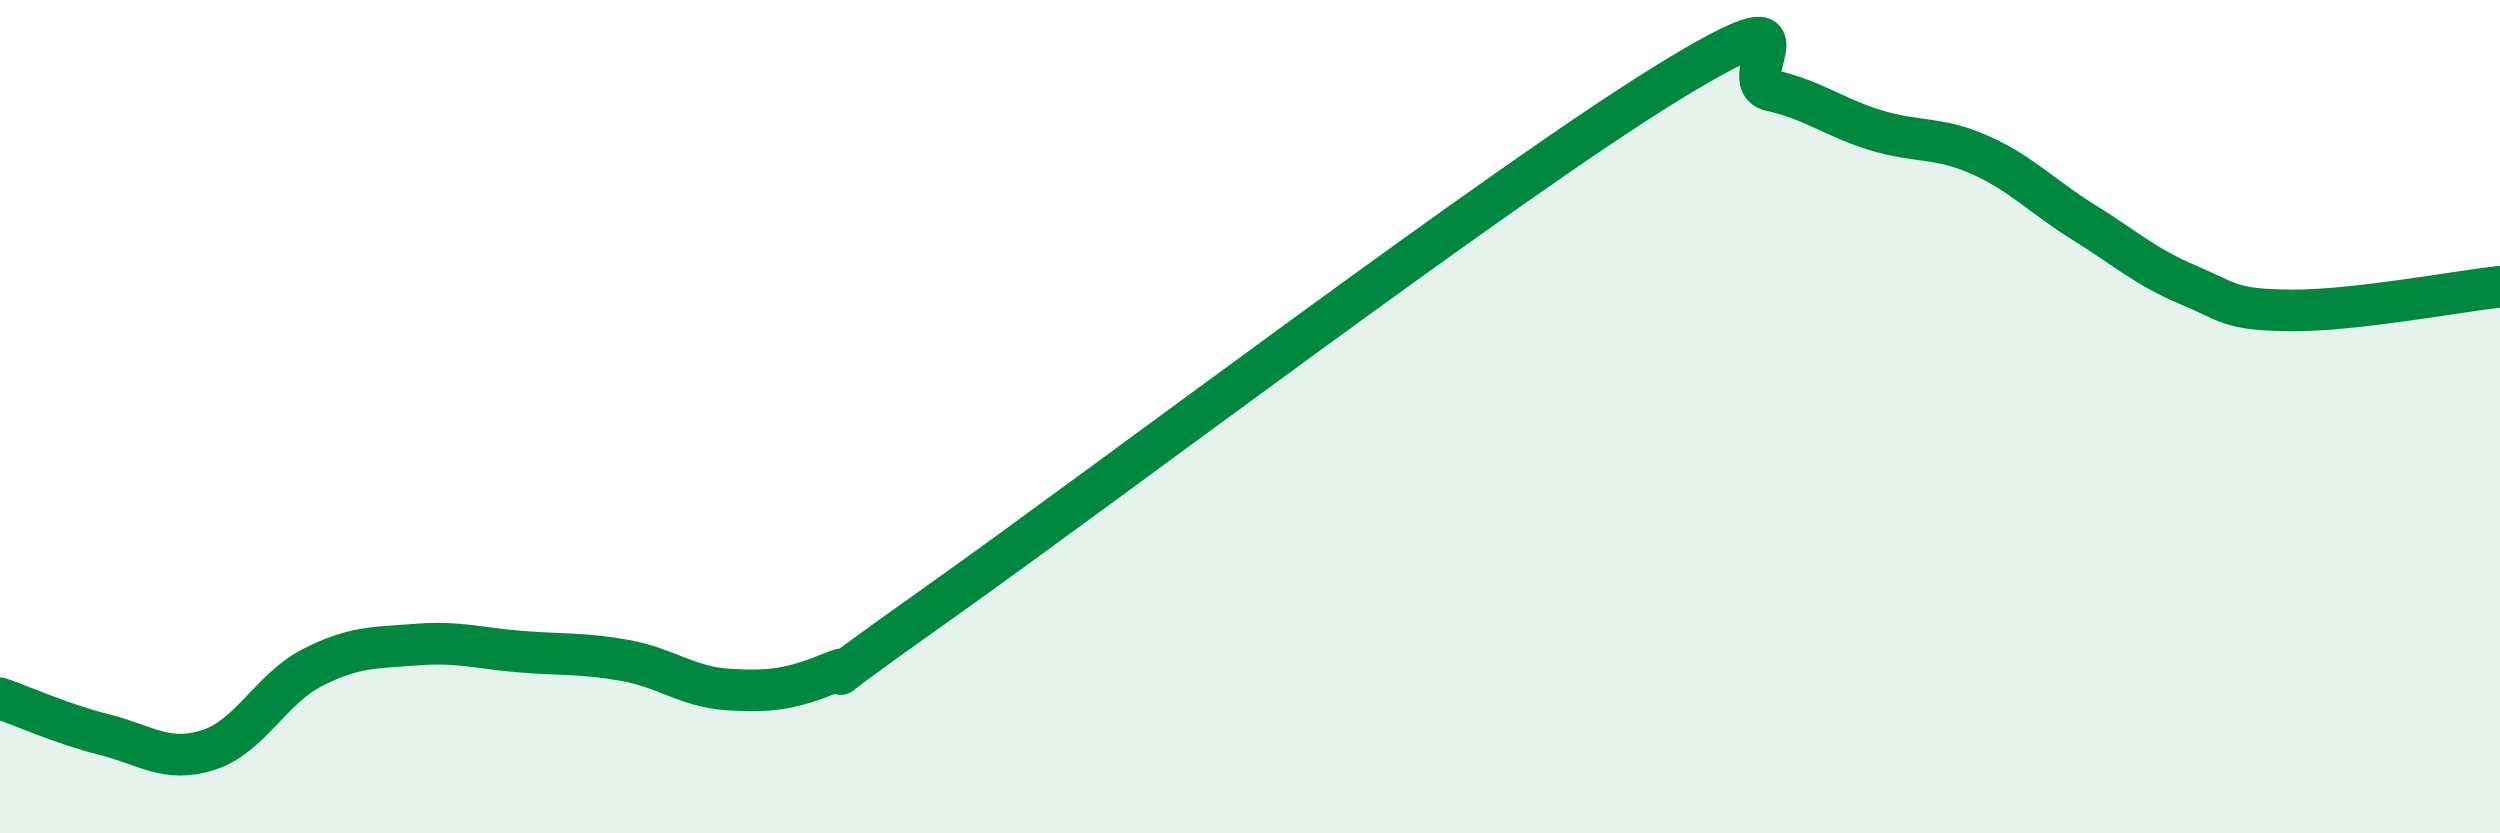 
    <svg width="60" height="20" viewBox="0 0 60 20" xmlns="http://www.w3.org/2000/svg">
      <path
        d="M 0,16.76 C 0.5,16.93 1.5,17.38 2.5,17.63 C 3.5,17.88 4,18.32 5,18 C 6,17.68 6.5,16.53 7.5,16.02 C 8.5,15.51 9,15.55 10,15.47 C 11,15.39 11.5,15.56 12.5,15.64 C 13.5,15.72 14,15.67 15,15.85 C 16,16.03 16.5,16.49 17.5,16.55 C 18.5,16.61 19,16.54 20,16.13 C 21,15.72 18.5,17.32 22.5,14.49 C 26.5,11.66 36,4.46 40,2 C 44,-0.46 41.5,1.95 42.5,2.17 C 43.5,2.39 44,2.81 45,3.12 C 46,3.43 46.5,3.27 47.5,3.71 C 48.5,4.15 49,4.71 50,5.33 C 51,5.95 51.5,6.41 52.5,6.83 C 53.5,7.25 53.5,7.44 55,7.45 C 56.5,7.46 59,6.99 60,6.88L60 20L0 20Z"
        fill="#008740"
        opacity="0.1"
        stroke-linecap="round"
        stroke-linejoin="round"
      />
      <path
        d="M 0,16.76 C 0.5,16.93 1.5,17.38 2.5,17.63 C 3.5,17.88 4,18.32 5,18 C 6,17.68 6.5,16.53 7.5,16.02 C 8.5,15.51 9,15.55 10,15.47 C 11,15.39 11.5,15.56 12.5,15.64 C 13.5,15.72 14,15.67 15,15.85 C 16,16.03 16.5,16.49 17.5,16.55 C 18.5,16.61 19,16.54 20,16.13 C 21,15.72 18.5,17.32 22.5,14.49 C 26.5,11.66 36,4.46 40,2 C 44,-0.46 41.5,1.95 42.5,2.17 C 43.5,2.39 44,2.81 45,3.12 C 46,3.43 46.5,3.27 47.5,3.71 C 48.5,4.15 49,4.71 50,5.33 C 51,5.95 51.5,6.41 52.5,6.83 C 53.5,7.25 53.5,7.44 55,7.45 C 56.5,7.46 59,6.99 60,6.88"
        stroke="#008740"
        stroke-width="1"
        fill="none"
        stroke-linecap="round"
        stroke-linejoin="round"
      />
    </svg>
  